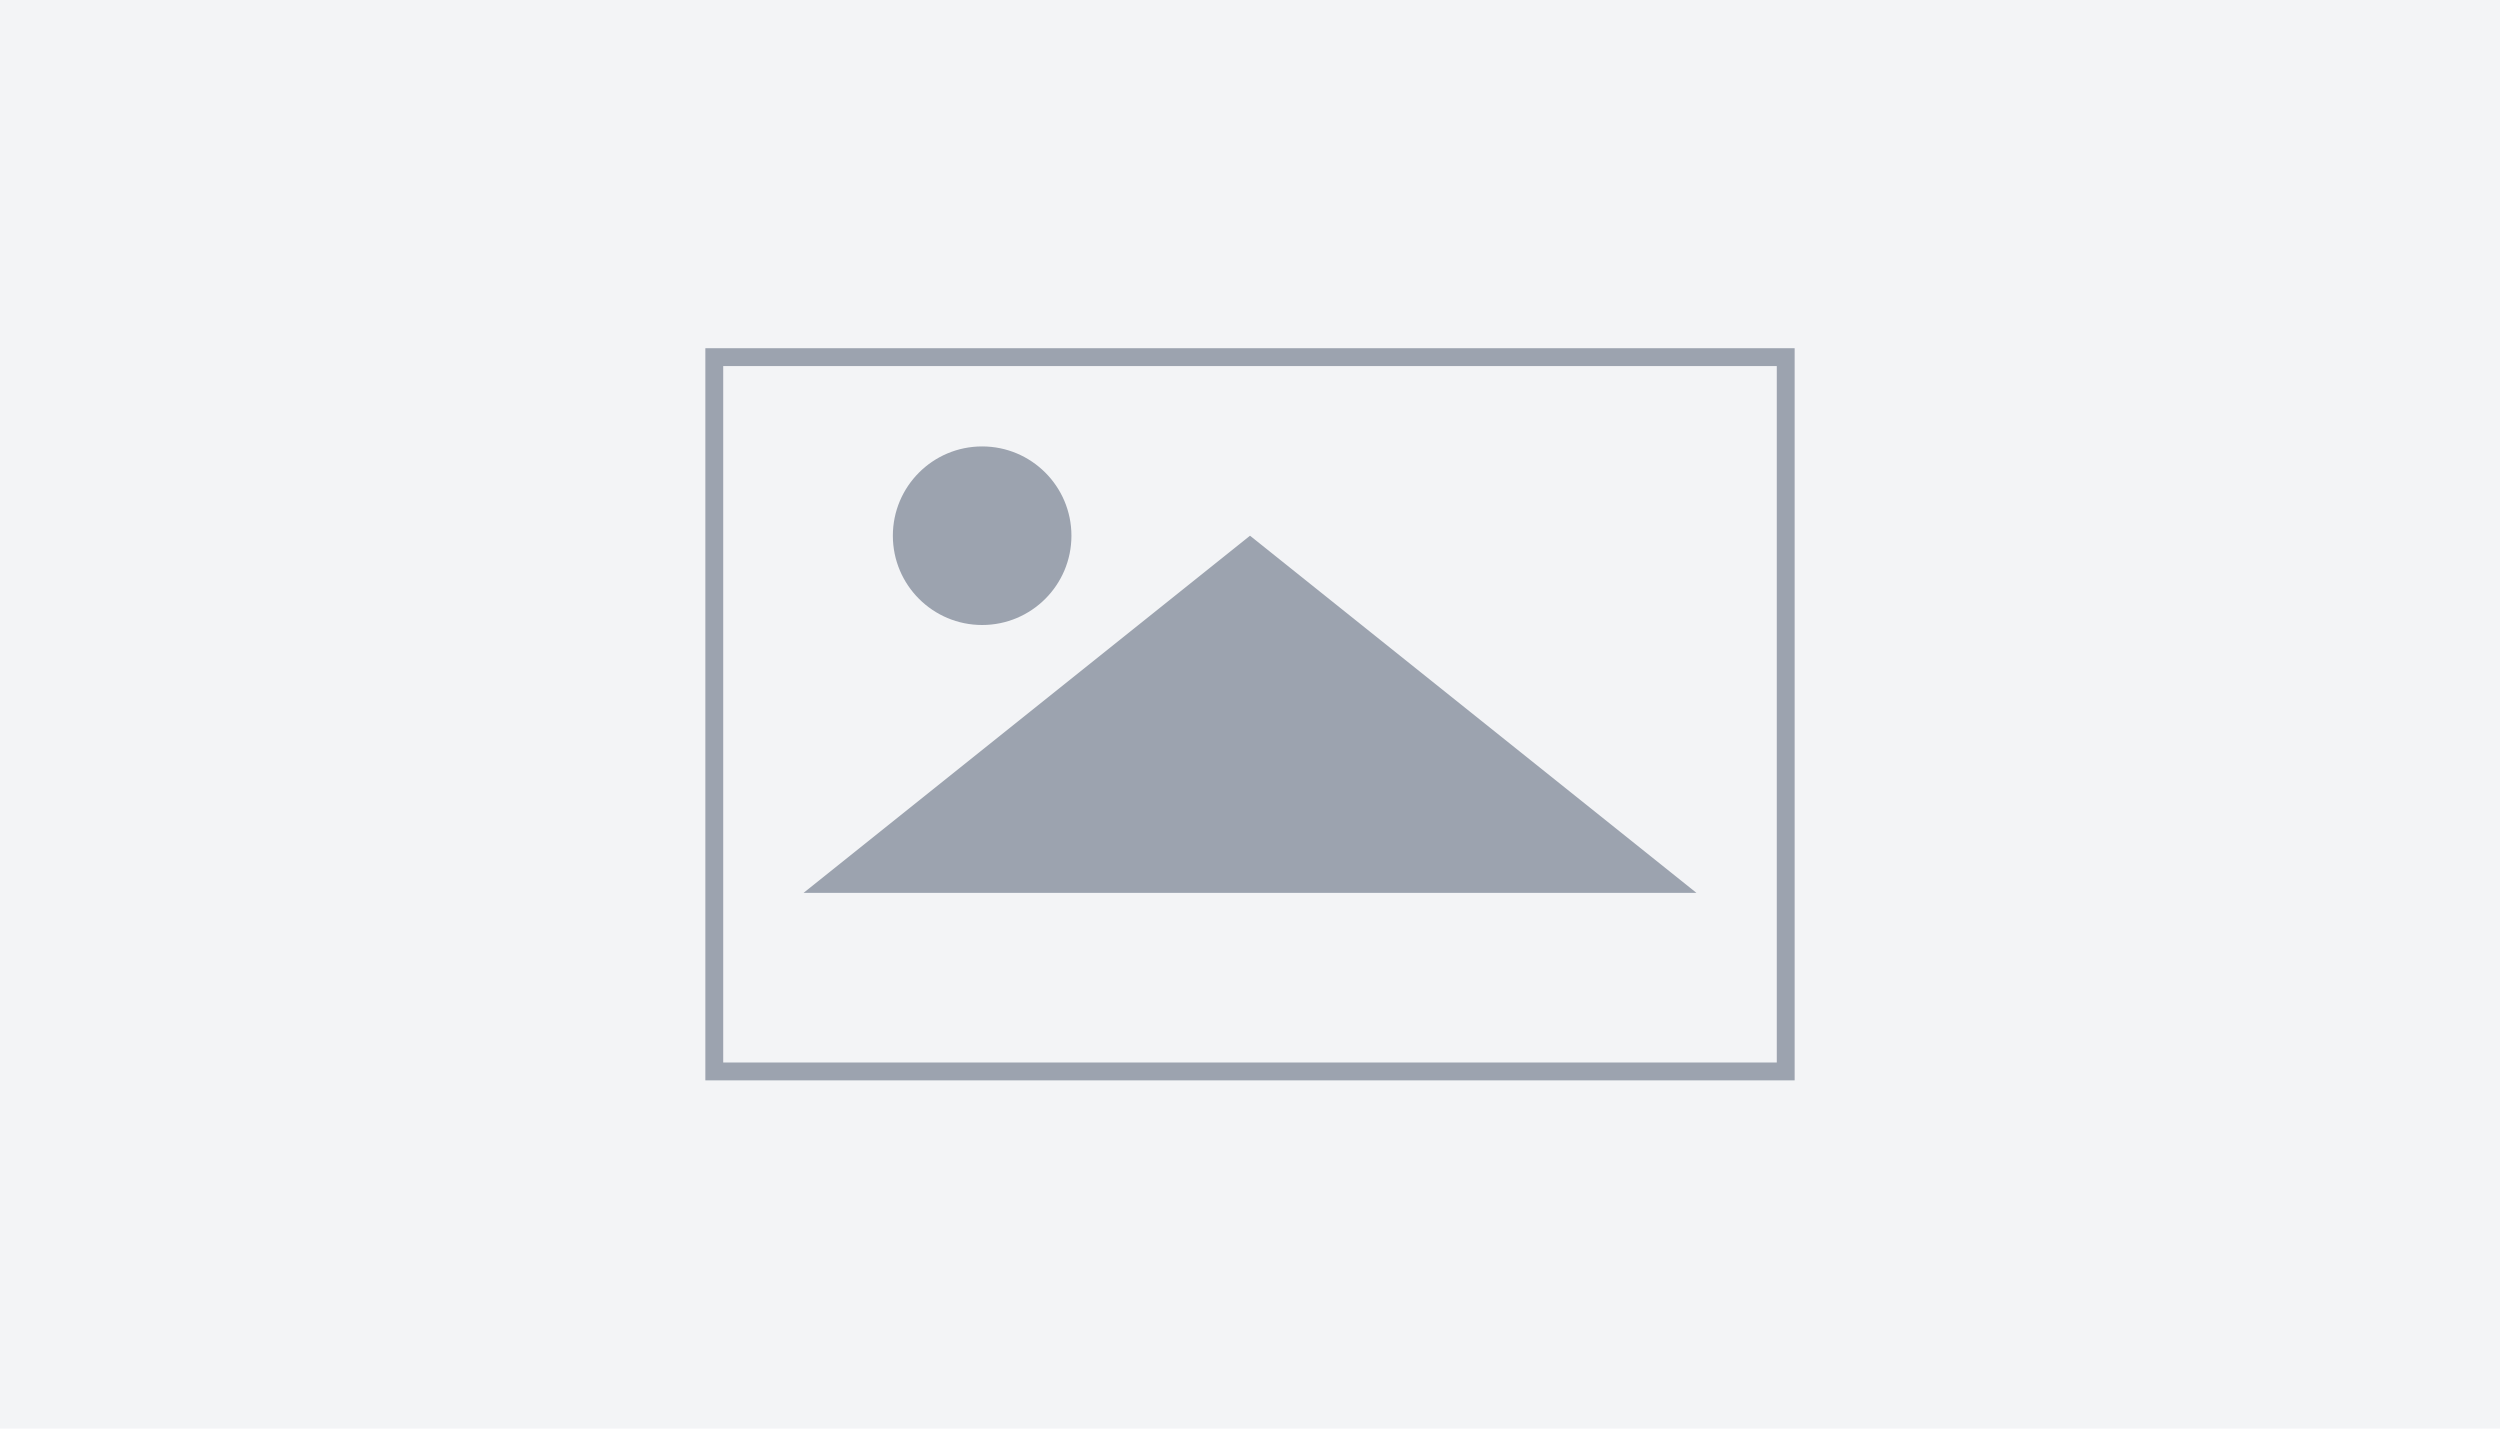 <?xml version="1.0" encoding="UTF-8"?>
<svg width="280" height="160" xmlns="http://www.w3.org/2000/svg">
  <rect width="100%" height="100%" fill="#f3f4f6"/>
  <rect x="80" y="40" width="120" height="80" stroke="#9ca3af" stroke-width="2" fill="none"/>
  <circle cx="110" cy="60" r="10" fill="#9ca3af"/>
  <polygon points="90,100 190,100 140,60" fill="#9ca3af"/>
</svg>